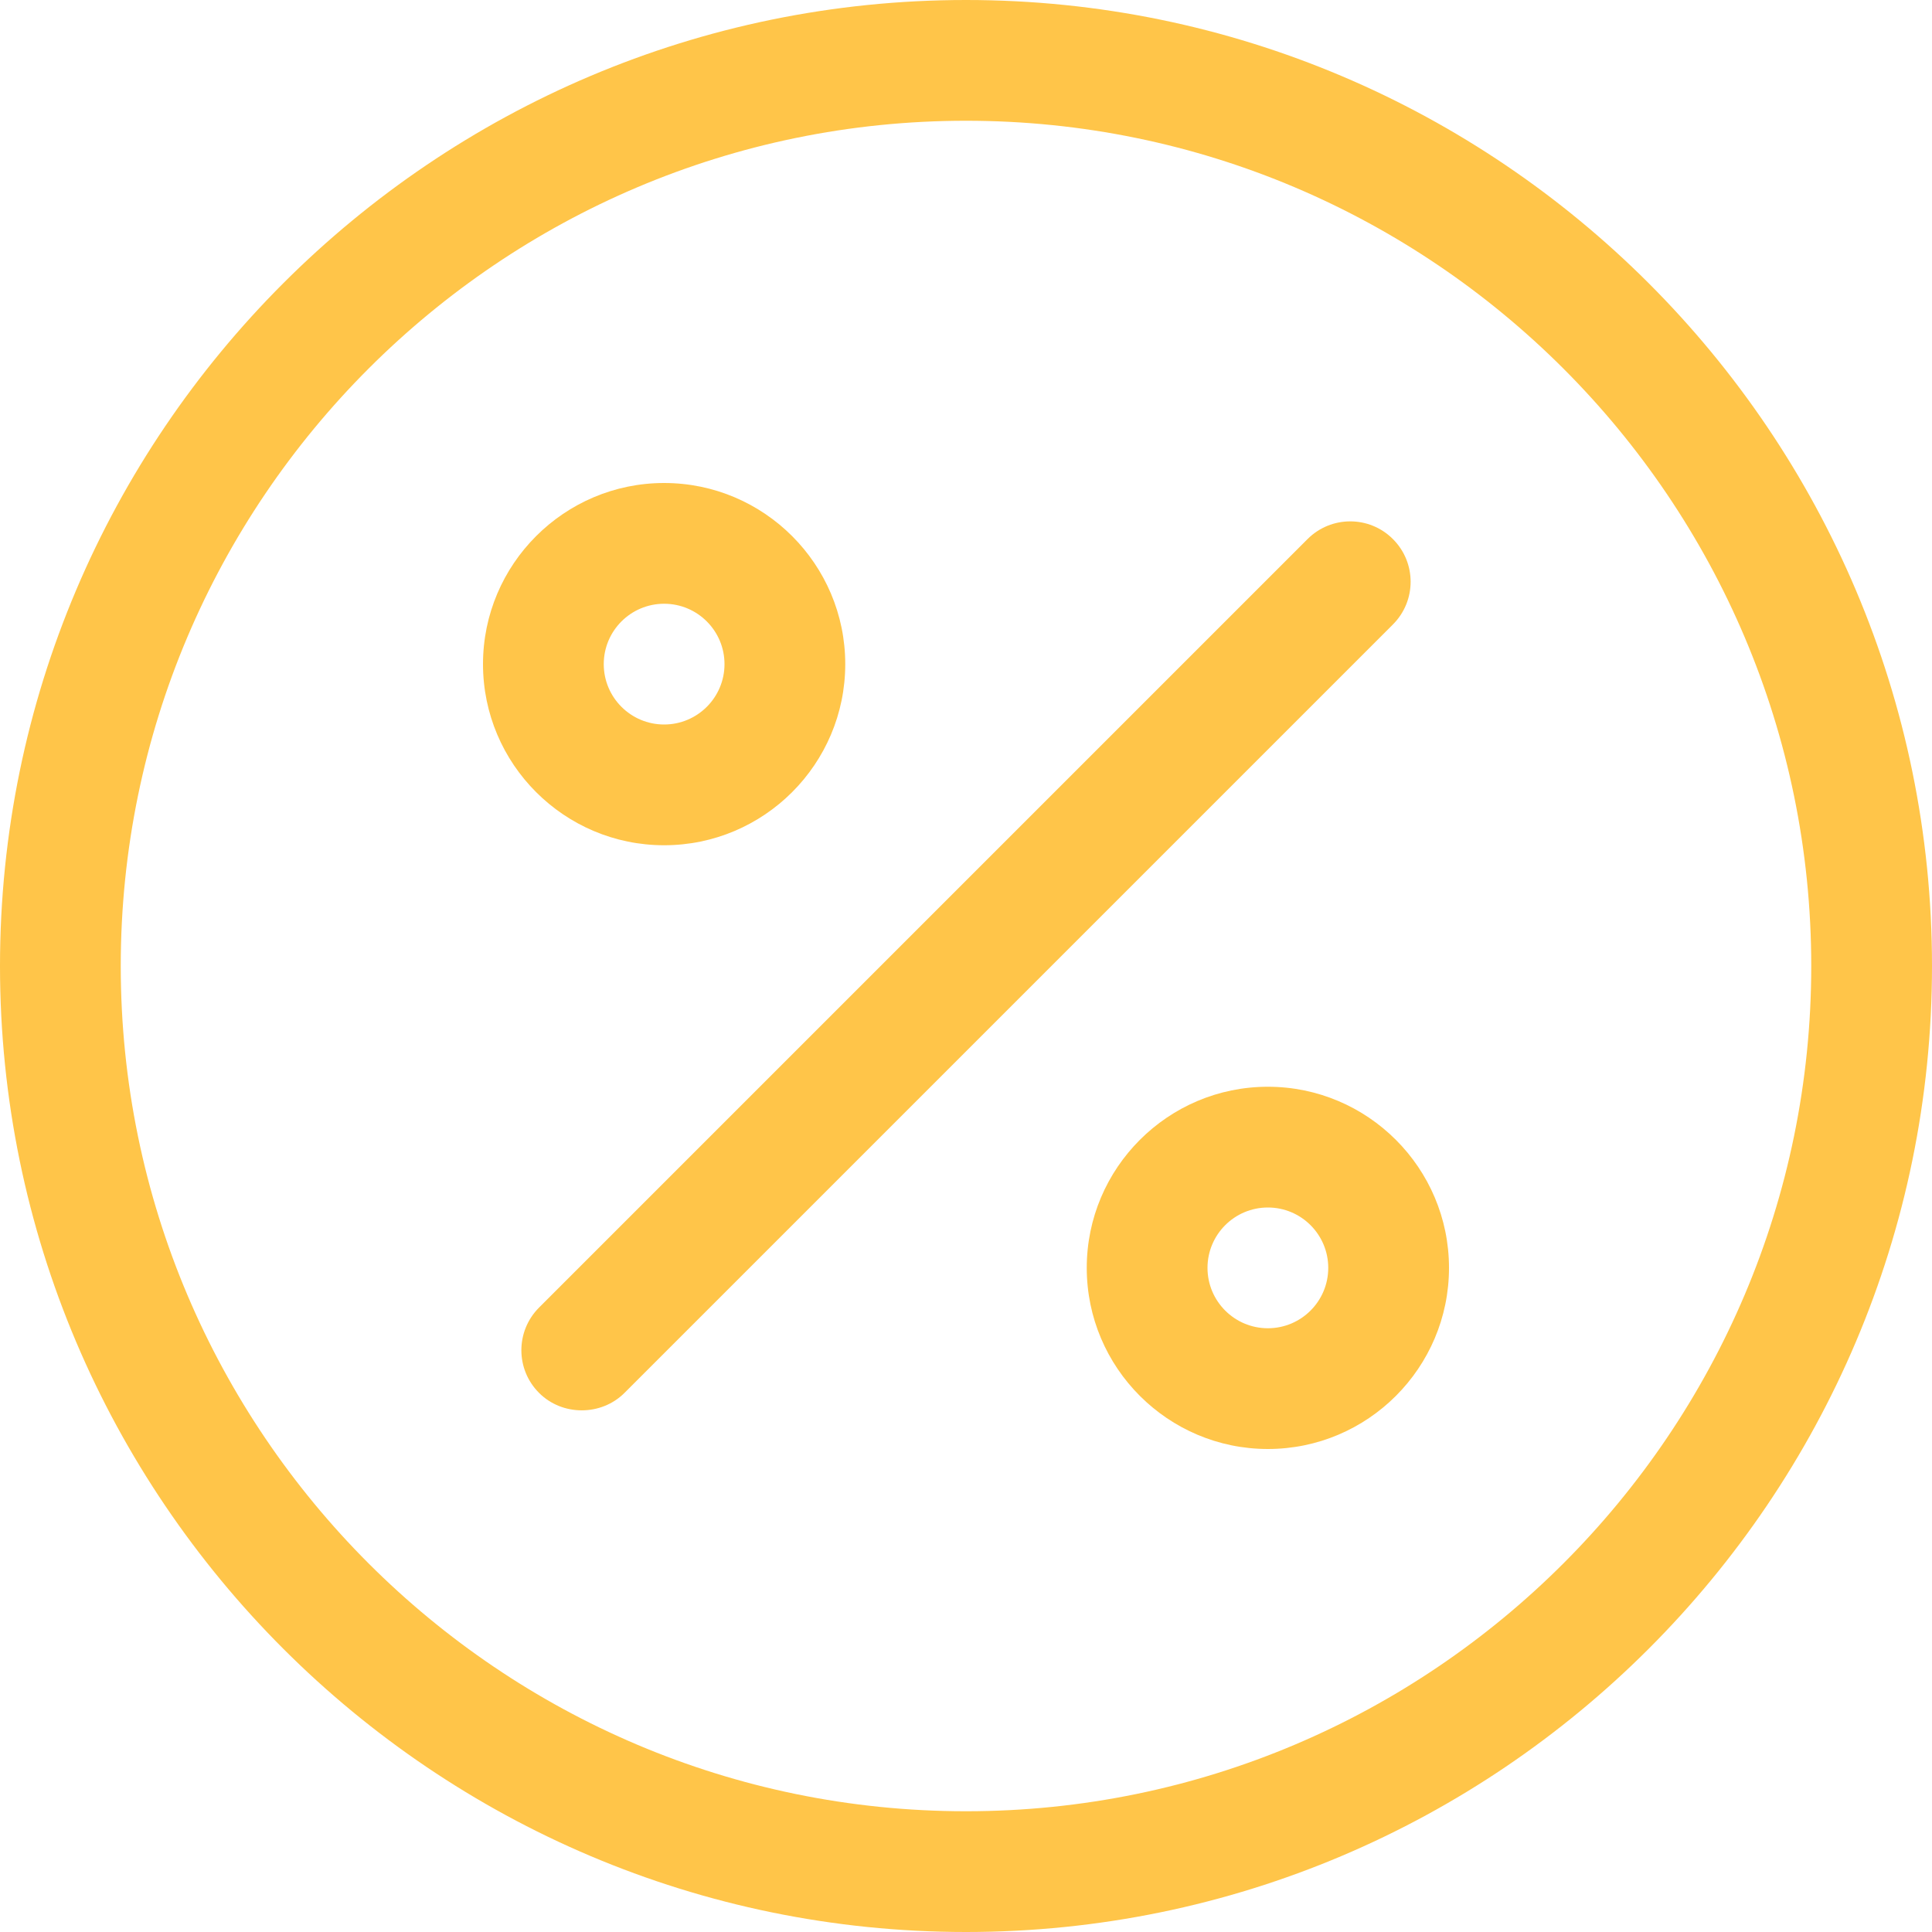 <svg width="36" height="36" viewBox="0 0 36 36" fill="none" xmlns="http://www.w3.org/2000/svg">
<g clip-path="url(#clip0_668_173)">
<path d="M18 0C8.075 0 0 8.075 0 18C0 27.925 8.075 36 18 36C27.925 36 36 27.925 36 18C36 8.075 27.925 0 18 0ZM18 33.75C9.315 33.75 2.25 26.685 2.25 18C2.25 9.315 9.315 2.25 18 2.25C26.685 2.25 33.75 9.315 33.75 18C33.75 26.685 26.685 33.75 18 33.75Z" fill="#FFC549"/>
<path d="M25.955 10.045C25.516 9.605 24.804 9.605 24.364 10.045L10.045 24.364C9.605 24.804 9.605 25.516 10.045 25.955C10.478 26.389 11.204 26.387 11.636 25.955L25.955 11.636C26.395 11.196 26.395 10.484 25.955 10.045Z" fill="#FFC549"/>
<path d="M12.375 15.75C14.236 15.75 15.75 14.236 15.75 12.375C15.75 10.514 14.236 9 12.375 9C10.514 9 9 10.514 9 12.375C9 14.236 10.514 15.75 12.375 15.75ZM12.375 11.25C12.996 11.25 13.5 11.754 13.5 12.375C13.5 12.996 12.996 13.5 12.375 13.5C11.754 13.5 11.25 12.996 11.25 12.375C11.25 11.754 11.754 11.25 12.375 11.25Z" fill="#FFC549"/>
<path d="M23.625 20.25C21.764 20.25 20.25 21.764 20.25 23.625C20.25 25.486 21.764 27 23.625 27C25.486 27 27 25.486 27 23.625C27 21.764 25.486 20.25 23.625 20.25ZM23.625 24.75C23.004 24.75 22.5 24.246 22.5 23.625C22.5 23.004 23.004 22.5 23.625 22.5C24.246 22.5 24.75 23.004 24.75 23.625C24.75 24.246 24.246 24.75 23.625 24.75Z" fill="#FFC549"/>
</g>
<defs>
<clipPath id="clip0_668_173">
<rect width="36" height="36" fill="white"/>
</clipPath>
</defs>
</svg>
